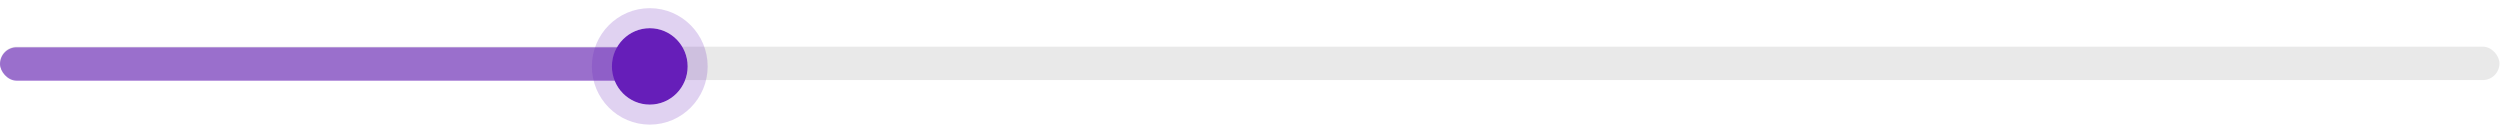 <?xml version="1.0" encoding="utf-8"?>
<svg xmlns="http://www.w3.org/2000/svg" fill="none" height="100%" overflow="visible" preserveAspectRatio="none" style="display: block;" viewBox="0 0 266 14" width="100%">
<g id="Group 1707480798">
<g id="Group 1707480797">
<rect fill="#E9E9E9" height="3.556" id="Rectangle 325" rx="1.778" width="265.943" x="6.97544e-05" y="4.964"/>
<rect fill="#661EB9" fill-opacity="0.6" height="3.556" id="Rectangle 325_2" rx="1.778" width="69.004" x="6.97544e-05" y="5.033"/>
</g>
<g id="Ellipse 2024">
<ellipse cx="69.136" cy="7.065" fill="#661EB9" rx="4.029" ry="4.065"/>
<path d="M69.136 1.935C71.958 1.935 74.231 4.24 74.231 7.064C74.231 9.889 71.958 12.194 69.136 12.194C66.313 12.194 64.041 9.889 64.041 7.064C64.041 4.24 66.313 1.935 69.136 1.935Z" stroke="#661EB9" stroke-opacity="0.2" stroke-width="2.131"/>
</g>
</g>
</svg>